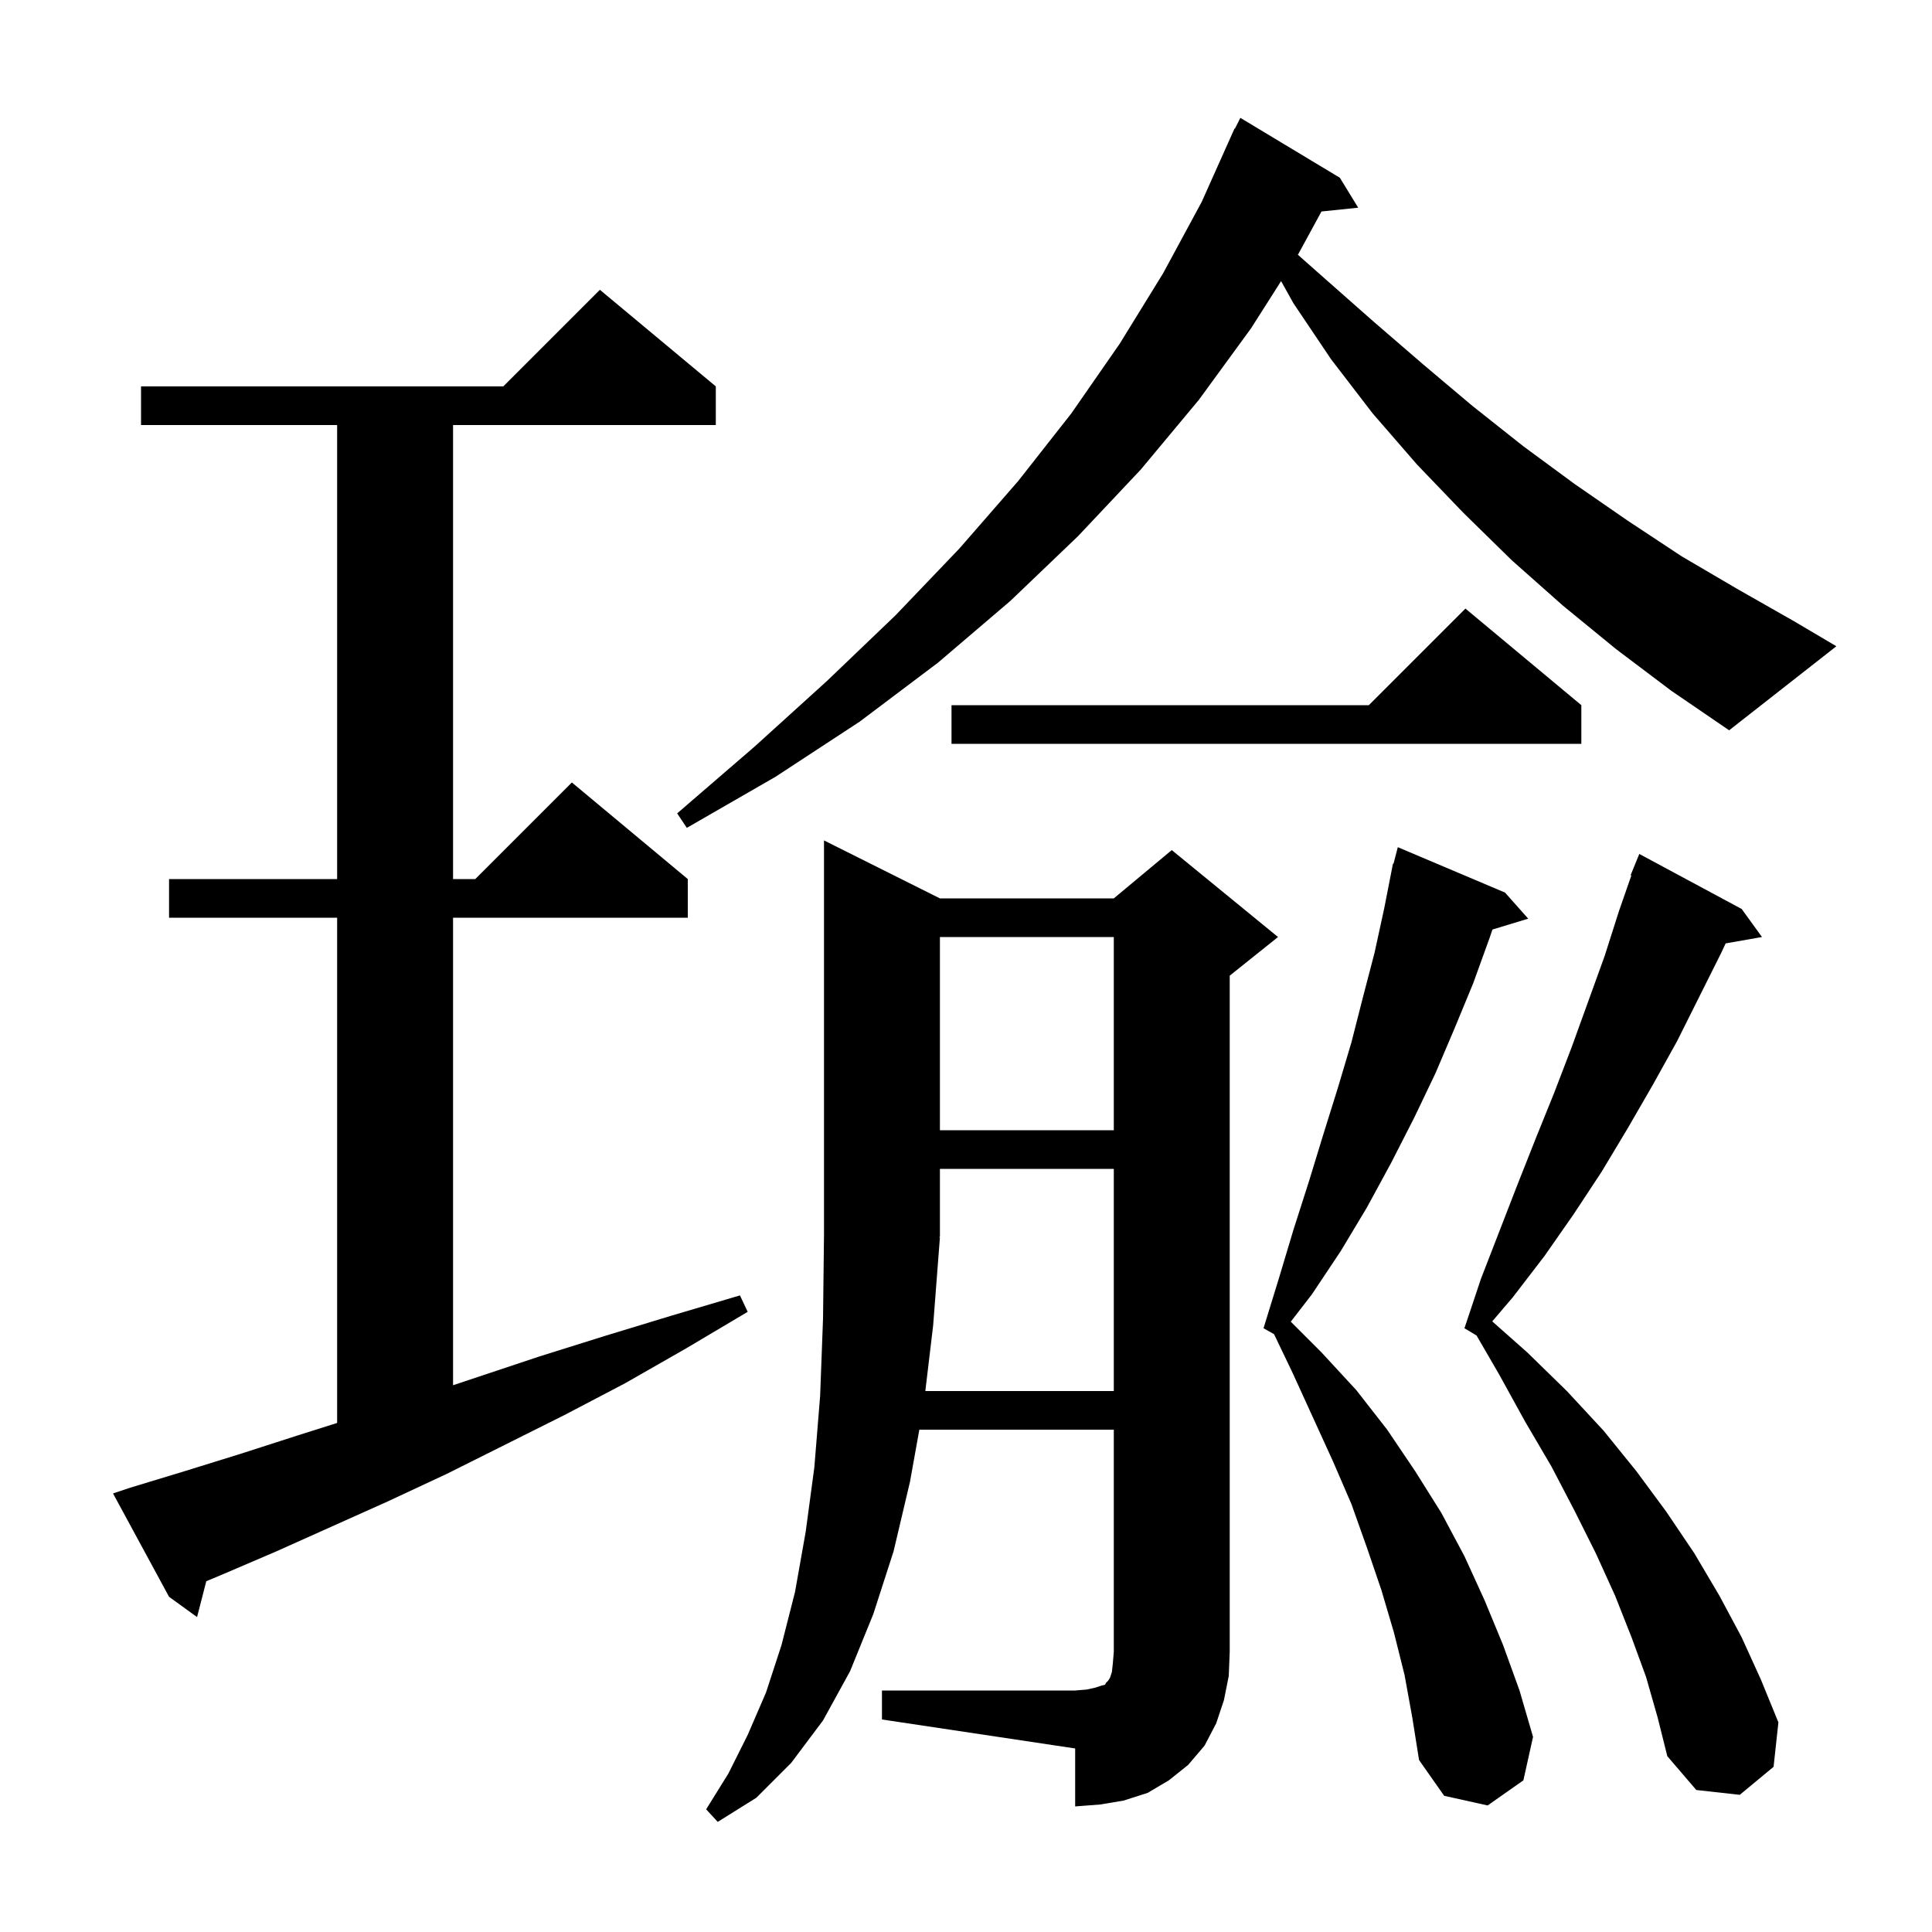 <svg xmlns="http://www.w3.org/2000/svg" xmlns:xlink="http://www.w3.org/1999/xlink" version="1.1" baseProfile="full" viewBox="0 0 200 200" width="200" height="200"><g fill="currentColor"><path d="M 91.3 175.0 L 111.3 175.0 L 112.5 174.9 L 113.4 174.7 L 114.0 174.5 L 114.4 174.4 L 114.5 174.2 L 114.7 174.0 L 114.9 173.7 L 115.1 173.1 L 115.2 172.2 L 115.3 171.0 L 115.3 148.0 L 95.169 148.0 L 94.2 153.4 L 92.5 160.6 L 90.4 167.1 L 88.0 173.0 L 85.2 178.1 L 81.9 182.5 L 78.3 186.1 L 74.3 188.6 L 73.1 187.3 L 75.4 183.6 L 77.4 179.6 L 79.3 175.2 L 80.9 170.3 L 82.3 164.8 L 83.4 158.6 L 84.3 151.9 L 84.9 144.5 L 85.2 136.5 L 85.3 127.8 L 85.3 87.0 L 97.3 93.0 L 115.3 93.0 L 121.3 88.0 L 132.3 97.0 L 127.3 101.0 L 127.3 171.0 L 127.2 173.5 L 126.7 176.0 L 125.9 178.4 L 124.7 180.7 L 123.0 182.7 L 121.0 184.3 L 118.8 185.6 L 116.3 186.4 L 113.9 186.8 L 111.3 187.0 L 111.3 181.0 L 91.3 178.0 Z M 145.4 173.4 L 144.3 169.0 L 143.0 164.6 L 141.5 160.2 L 139.9 155.7 L 138.0 151.3 L 133.8 142.1 L 131.889 138.113 L 130.8 137.5 L 132.4 132.3 L 133.9 127.3 L 135.5 122.3 L 137.0 117.4 L 138.5 112.6 L 139.9 107.9 L 141.1 103.2 L 142.3 98.6 L 143.3 94.0 L 144.004 90.401 L 144.0 90.4 L 144.018 90.332 L 144.2 89.4 L 144.256 89.414 L 144.7 87.7 L 155.8 92.4 L 158.2 95.1 L 154.498 96.224 L 154.2 97.1 L 152.5 101.8 L 150.6 106.4 L 148.6 111.1 L 146.4 115.7 L 144.0 120.4 L 141.5 125.0 L 138.8 129.5 L 135.8 134.0 L 133.621 136.821 L 136.8 140.0 L 140.4 143.9 L 143.6 148.0 L 146.5 152.3 L 149.2 156.6 L 151.6 161.1 L 153.7 165.7 L 155.6 170.3 L 157.3 175.0 L 158.7 179.8 L 157.7 184.3 L 154.0 186.9 L 149.5 185.9 L 146.9 182.2 L 146.2 177.8 Z M 170.4 173.6 L 168.9 169.5 L 167.2 165.2 L 165.2 160.8 L 163.0 156.4 L 160.6 151.8 L 157.9 147.2 L 155.2 142.3 L 152.852 138.251 L 151.6 137.5 L 153.3 132.4 L 157.1 122.6 L 159.0 117.8 L 160.9 113.1 L 162.7 108.4 L 166.1 99.0 L 167.6 94.3 L 168.879 90.624 L 168.8 90.6 L 169.7 88.4 L 180.3 94.1 L 182.4 97.0 L 178.639 97.66 L 178.2 98.6 L 173.6 107.8 L 171.1 112.3 L 168.5 116.8 L 165.8 121.3 L 162.9 125.7 L 159.9 130.0 L 156.6 134.3 L 154.476 136.788 L 158.1 140.0 L 162.2 144.0 L 166.0 148.1 L 169.4 152.3 L 172.5 156.5 L 175.4 160.8 L 178.0 165.2 L 180.3 169.5 L 182.3 173.9 L 184.1 178.3 L 183.6 182.9 L 180.1 185.8 L 175.6 185.3 L 172.6 181.8 L 171.6 177.8 Z M 13.5 154.0 L 19.1 152.3 L 24.9 150.5 L 30.8 148.6 L 34.9 147.302 L 34.9 95.0 L 17.5 95.0 L 17.5 91.0 L 34.9 91.0 L 34.9 44.0 L 14.6 44.0 L 14.6 40.0 L 52.1 40.0 L 62.1 30.0 L 74.1 40.0 L 74.1 44.0 L 46.9 44.0 L 46.9 91.0 L 49.2 91.0 L 59.2 81.0 L 71.2 91.0 L 71.2 95.0 L 46.9 95.0 L 46.9 143.4 L 55.9 140.4 L 62.6 138.3 L 69.5 136.2 L 76.6 134.1 L 77.4 135.8 L 71.0 139.6 L 64.7 143.2 L 58.4 146.5 L 46.2 152.6 L 40.2 155.4 L 28.6 160.6 L 23.0 163.0 L 21.354 163.688 L 20.4 167.4 L 17.5 165.3 L 11.7 154.6 Z M 97.3 128.1 L 96.6 137.2 L 95.79 144.0 L 115.3 144.0 L 115.3 121.0 L 97.3 121.0 L 97.3 128.0 L 97.234 128.098 Z M 97.3 97.0 L 97.3 117.0 L 115.3 117.0 L 115.3 97.0 Z M 167.3 67.2 L 161.8 62.7 L 156.5 58.0 L 151.5 53.1 L 146.7 48.1 L 142.1 42.8 L 137.8 37.2 L 133.9 31.4 L 132.618 29.1 L 129.5 34.0 L 124.1 41.4 L 118.1 48.6 L 111.6 55.5 L 104.6 62.2 L 97.1 68.6 L 89.0 74.7 L 80.3 80.4 L 71.1 85.7 L 70.1 84.2 L 78.1 77.3 L 85.6 70.5 L 92.7 63.7 L 99.3 56.8 L 105.4 49.8 L 110.9 42.8 L 115.9 35.6 L 120.4 28.3 L 124.4 20.9 L 127.8 13.3 L 127.841 13.319 L 128.4 12.2 L 138.7 18.4 L 140.6 21.5 L 136.799 21.893 L 134.4 26.3 L 134.355 26.371 L 137.1 28.8 L 142.2 33.3 L 147.3 37.7 L 152.4 42.0 L 157.7 46.2 L 163.0 50.1 L 168.5 53.9 L 174.1 57.6 L 179.9 61.0 L 185.7 64.3 L 190.1 66.9 L 179.0 75.6 L 173.0 71.5 Z M 163.7 73.0 L 163.7 77.0 L 98.5 77.0 L 98.5 73.0 L 141.7 73.0 L 151.7 63.0 Z "/></g></svg>